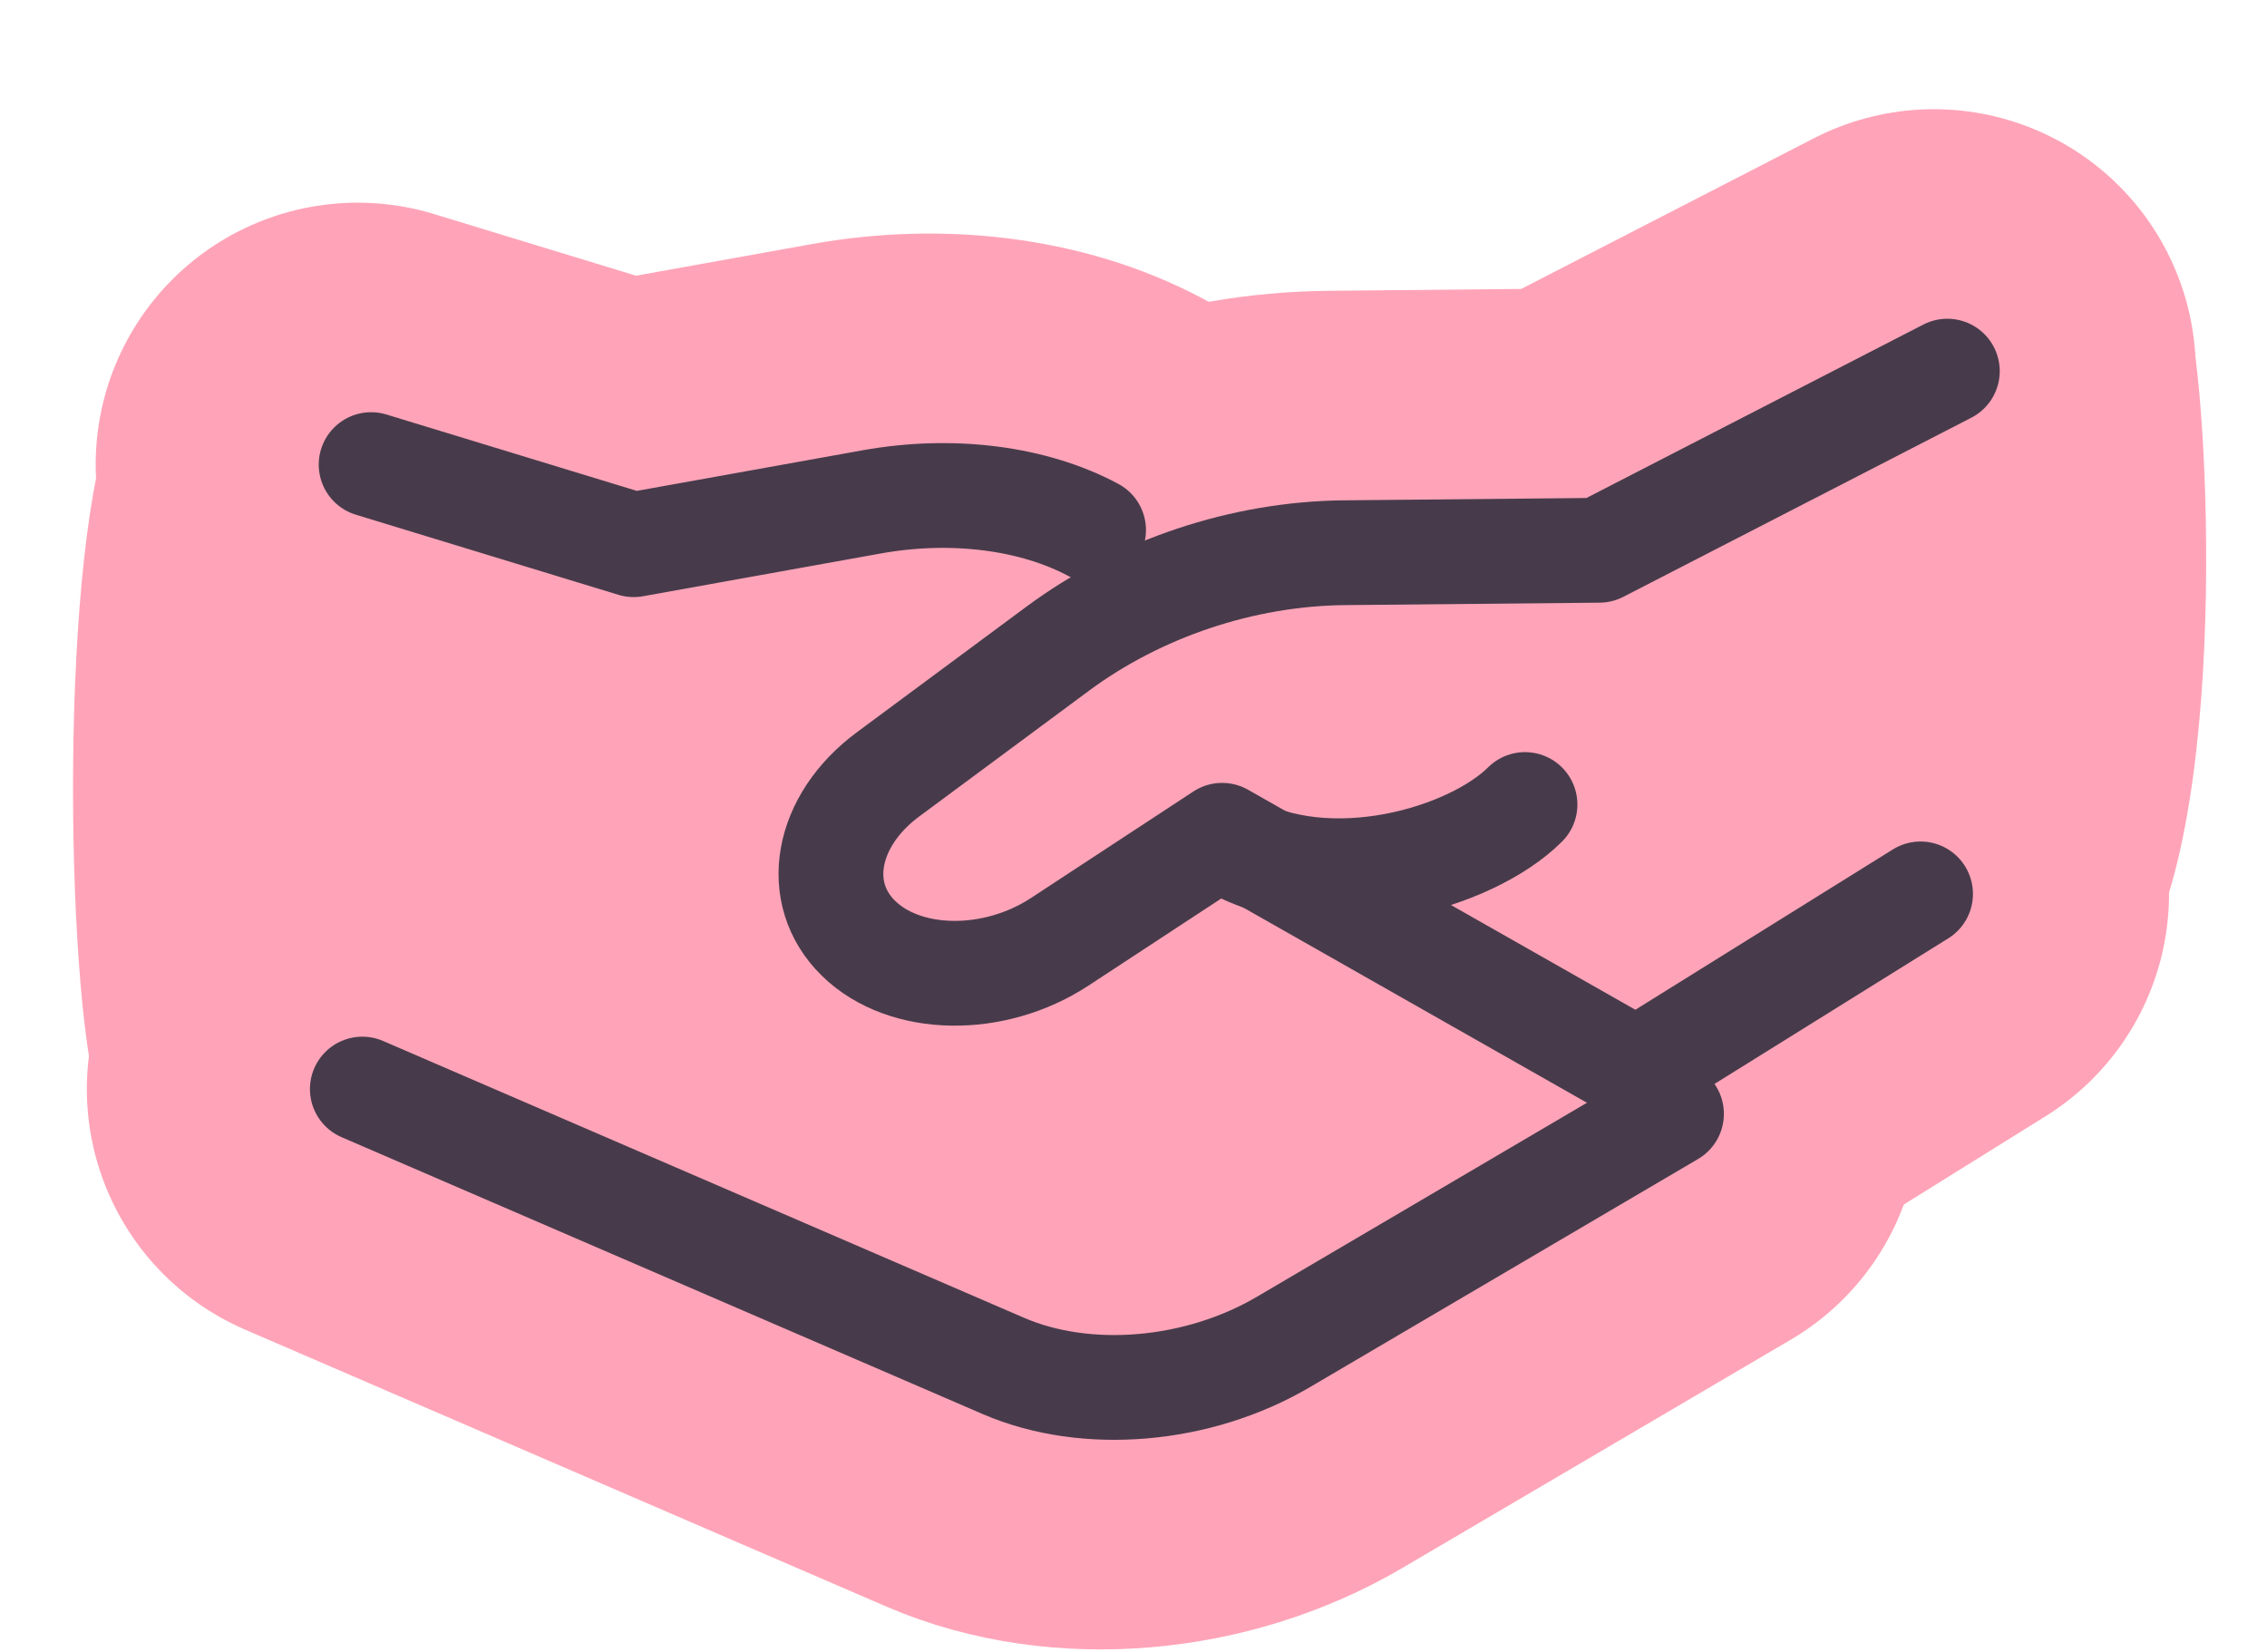 <svg width="118" height="86" viewBox="0 0 118 86" fill="none" xmlns="http://www.w3.org/2000/svg">
<path d="M18.616 24.187L32.281 28.356L44.666 26.128C48.846 25.375 53.09 25.914 56.219 27.593" stroke="#FFA4B8" stroke-width="27.273" stroke-linecap="round" stroke-linejoin="round"/>
<path d="M86.301 57.985L66.092 69.864C61.65 72.475 55.839 72.972 51.526 71.108L18.157 56.695" stroke="#FFA4B8" stroke-width="27.273" stroke-linecap="round" stroke-linejoin="round"/>
<path d="M99.264 46.535L84.484 55.739L62.911 43.483L54.46 49.027C51.024 51.282 46.39 51.202 43.983 48.847C41.583 46.498 42.262 42.726 45.521 40.312L54.36 33.765C58.596 30.627 63.986 28.825 69.285 28.774L82.544 28.647L100.658 19.321" stroke="#FFA4B8" stroke-width="27.273" stroke-linecap="round" stroke-linejoin="round"/>
<path d="M63.379 43.975C68.447 46.839 75.851 44.695 78.675 41.882" stroke="#FFA4B8" stroke-width="27.273" stroke-linecap="round" stroke-linejoin="round"/>
<path d="M84.079 19.252C84.079 19.252 111.321 11.137 113.806 16.294C114.821 18.4 116.321 41.948 111.321 50.192C104.997 60.618 82.238 53.691 82.238 53.691L84.079 19.252Z" fill="#FFA4B8"/>
<path d="M5.985 21.427C9.646 12.706 25.695 17.808 32.501 20.438C34.414 21.178 35.496 23.075 35.378 25.267L34.324 44.977C34.178 47.712 32.211 50.277 29.541 51.163C21.51 53.827 5.577 58.856 5.05 57.002C3.429 51.312 3.046 28.431 5.985 21.427Z" fill="#FFA4B8"/>
<path d="M19.318 24.186L32.983 28.355L45.368 26.127C49.549 25.374 53.792 25.913 56.922 27.593" stroke="#473B4B" stroke-width="5.455" stroke-linecap="round" stroke-linejoin="round"/>
<path d="M87.003 57.984L66.795 69.863C62.353 72.474 56.542 72.971 52.228 71.107L18.86 56.694" stroke="#473B4B" stroke-width="5.455" stroke-linecap="round" stroke-linejoin="round"/>
<path d="M99.967 46.534L85.187 55.738L63.613 43.482L55.163 49.026C51.727 51.281 47.092 51.201 44.686 48.846C42.285 46.497 42.965 42.725 46.224 40.311L55.062 33.764C59.299 30.626 64.689 28.823 69.987 28.773L83.246 28.646L101.361 19.32" stroke="#473B4B" stroke-width="5.455" stroke-linecap="round" stroke-linejoin="round"/>
<path d="M64.082 43.974C69.149 46.838 76.554 44.694 79.378 41.881" stroke="#473B4B" stroke-width="5.455" stroke-linecap="round" stroke-linejoin="round"/>
</svg>
